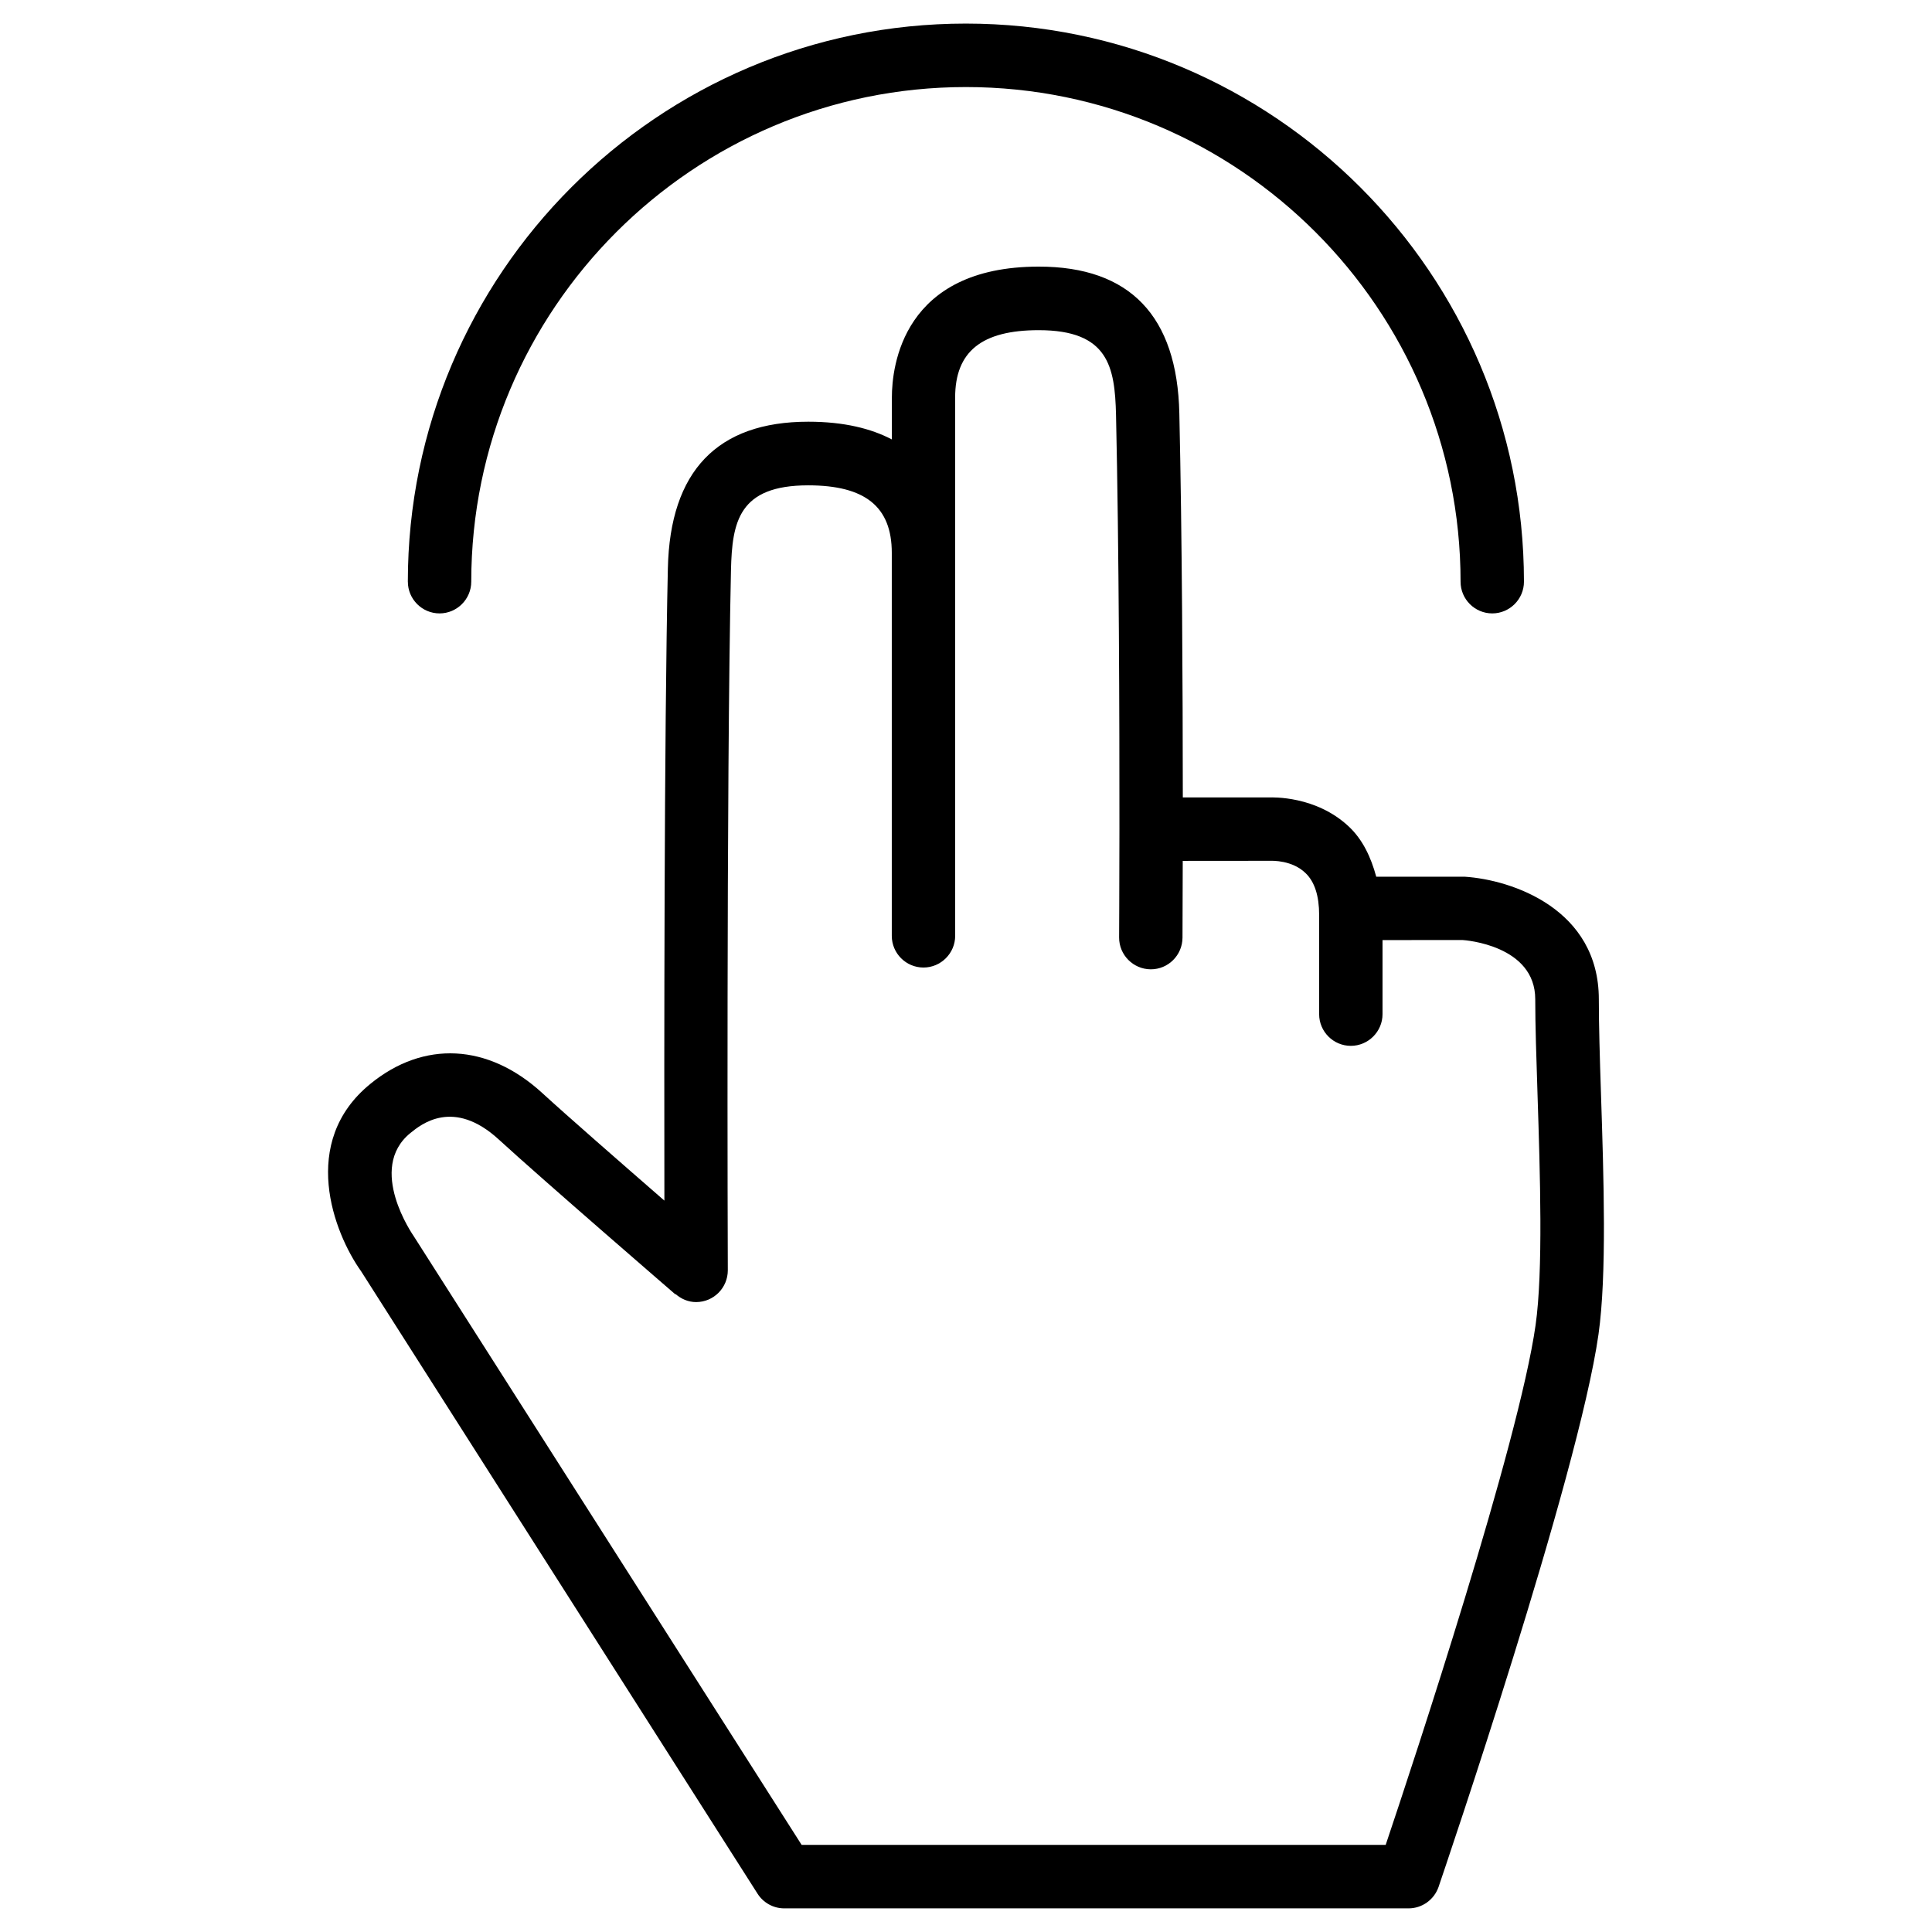 <?xml version="1.0" encoding="UTF-8"?>
<!-- Uploaded to: SVG Repo, www.svgrepo.com, Generator: SVG Repo Mixer Tools -->
<svg fill="#000000" width="800px" height="800px" version="1.1" viewBox="144 144 512 512" xmlns="http://www.w3.org/2000/svg">
 <g>
  <path d="m252.09 298.16c0 4.641 3.777 8.398 8.398 8.398 4.617 0 8.398-3.777 8.398-8.398 0-72.277 58.82-131.09 131.09-131.09 72.277 0 131.09 58.82 131.09 131.09 0 4.641 3.777 8.398 8.398 8.398 4.617 0 8.398-3.777 8.398-8.398 0-81.555-66.355-147.91-147.91-147.91-81.559 0.004-147.87 66.359-147.87 147.91z"/>
  <path d="m242.16 431.23c-18.957 15.406-9.742 39.484-2.434 49.711l105.02 164.89c1.531 2.414 4.199 3.906 7.074 3.906h165.46c3.59 0 6.781-2.289 7.957-5.688 1.492-4.41 37.008-108.68 42.383-146.44 2.227-15.809 1.387-41.375 0.652-63.922-0.316-9.426-0.566-18.117-0.566-24.855 0-23.891-22.922-31.676-35.562-32.496h-23.426c-1.406-5.164-3.57-9.805-7.242-13.266-8.734-8.23-20.301-7.746-21.074-7.746h-22.945c-0.02-28.863-0.188-69.273-0.922-101.79-0.566-25.801-13.121-38.879-37.238-38.879-36.148 0-38.941 26.535-38.941 34.656v11.148c-5.438-2.856-12.637-4.703-22.148-4.703-24.098 0-36.652 13.078-37.219 38.879-0.988 43.938-0.988 129.94-0.922 167.54-11.168-9.719-25.988-22.652-32.453-28.59-14.305-13.043-31.309-13.906-45.457-2.359zm80.82 55.777 0.062-0.062c1.469 1.281 3.336 2.121 5.438 2.121h0.02c4.66-0.02 8.375-3.801 8.375-8.418-0.02-1.305-0.418-128.89 0.84-185.61 0.316-12.699 1.996-22.418 20.469-22.418 15.113 0 22.148 5.688 22.148 17.887v101.5c0 4.641 3.777 8.398 8.398 8.398 4.617 0 8.398-3.777 8.398-8.398l-0.008-101.5v-41.145c0-12.195 7.031-17.863 22.148-17.863 18.492 0 20.172 9.719 20.488 22.418 0.797 35.645 0.922 80.902 0.902 109.81v0.02c-0.02 17.023-0.082 28.383-0.082 28.695-0.02 4.641 3.738 8.398 8.355 8.438h0.043c4.617 0 8.355-3.738 8.398-8.355 0-0.25 0.043-8.082 0.062-20.383l23.344-0.02c0.293 0 5.668-0.211 9.215 3.273 2.394 2.289 3.59 6.023 3.59 11.105v26.262c0 4.641 3.777 8.398 8.398 8.398 4.617 0 8.398-3.777 8.398-8.398v-19.629l21.16-0.02c0.797 0.043 19.312 1.406 19.312 15.703 0 6.863 0.293 15.742 0.609 25.379 0.672 20.805 1.512 46.688-0.523 61.004-4.449 31.34-32.117 115.1-39.719 137.71l-154.78 0.004-102.8-161.32c-0.125-0.188-12.512-17.887-0.883-27.332 2.793-2.266 11.402-9.34 23.473 1.762 11.082 10.184 46.75 41 46.75 41z"/>
 </g>
</svg>